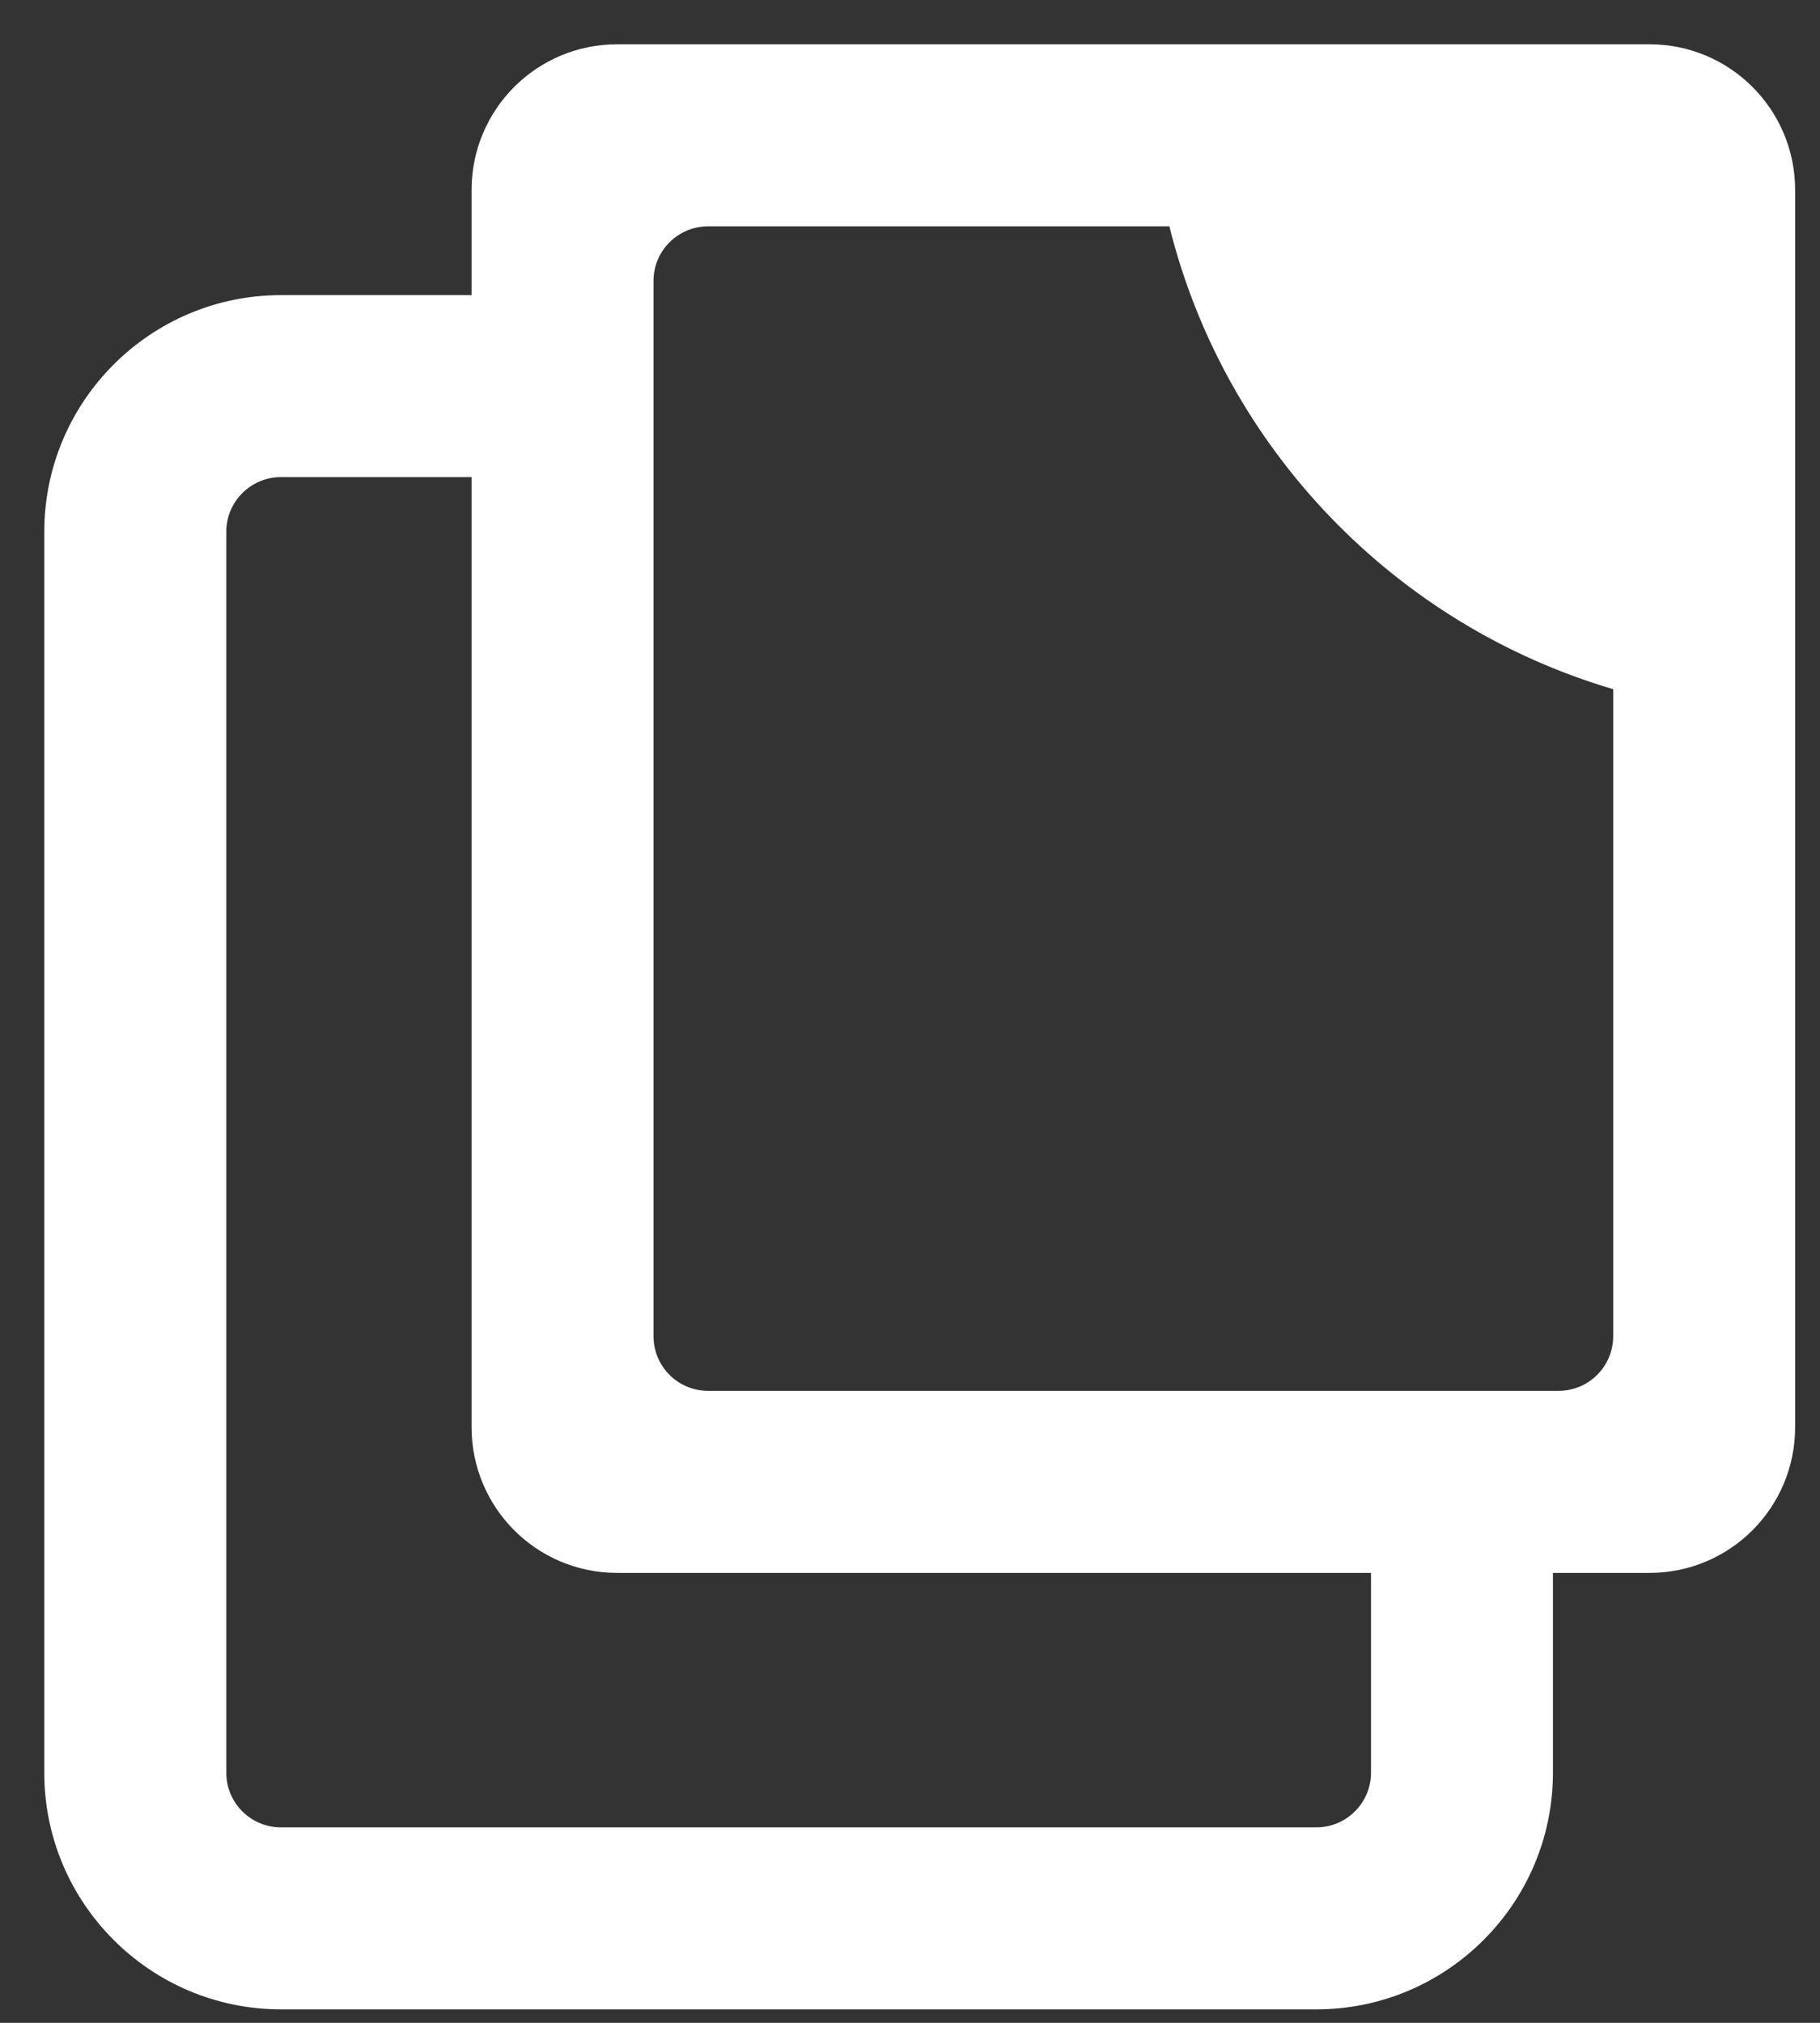<svg width="27" height="30" viewBox="0 0 27 30" fill="none" xmlns="http://www.w3.org/2000/svg">
<rect x="0" y="0" width="27" height="30" fill="#333333" stroke="none"/>
<path d="M24.472 0.657H17.064H9.155C7.962 0.657 6.996 1.624 6.996 2.817V4.377H4.167C2.232 4.377 0.657 5.951 0.657 7.886V26.291C0.657 28.226 2.232 29.8 4.167 29.8H19.529C21.464 29.8 23.038 28.226 23.038 26.291V23.327H24.472C25.664 23.327 26.631 22.36 26.631 21.167V10.61V2.817C26.631 1.624 25.664 0.657 24.472 0.657ZM20.339 26.291C20.339 26.737 19.975 27.101 19.529 27.101H4.167C3.72 27.101 3.357 26.737 3.357 26.291V7.886C3.357 7.44 3.72 7.076 4.167 7.076H6.996V21.167C6.996 22.36 7.962 23.327 9.155 23.327H20.339V26.291ZM23.932 19.817C23.932 20.265 23.569 20.627 23.122 20.627H10.505C10.057 20.627 9.695 20.265 9.695 19.817V4.166C9.695 3.719 10.057 3.357 10.505 3.357H17.348C18.166 6.647 20.695 9.268 23.932 10.221V19.817Z" fill="white"/>
</svg>
